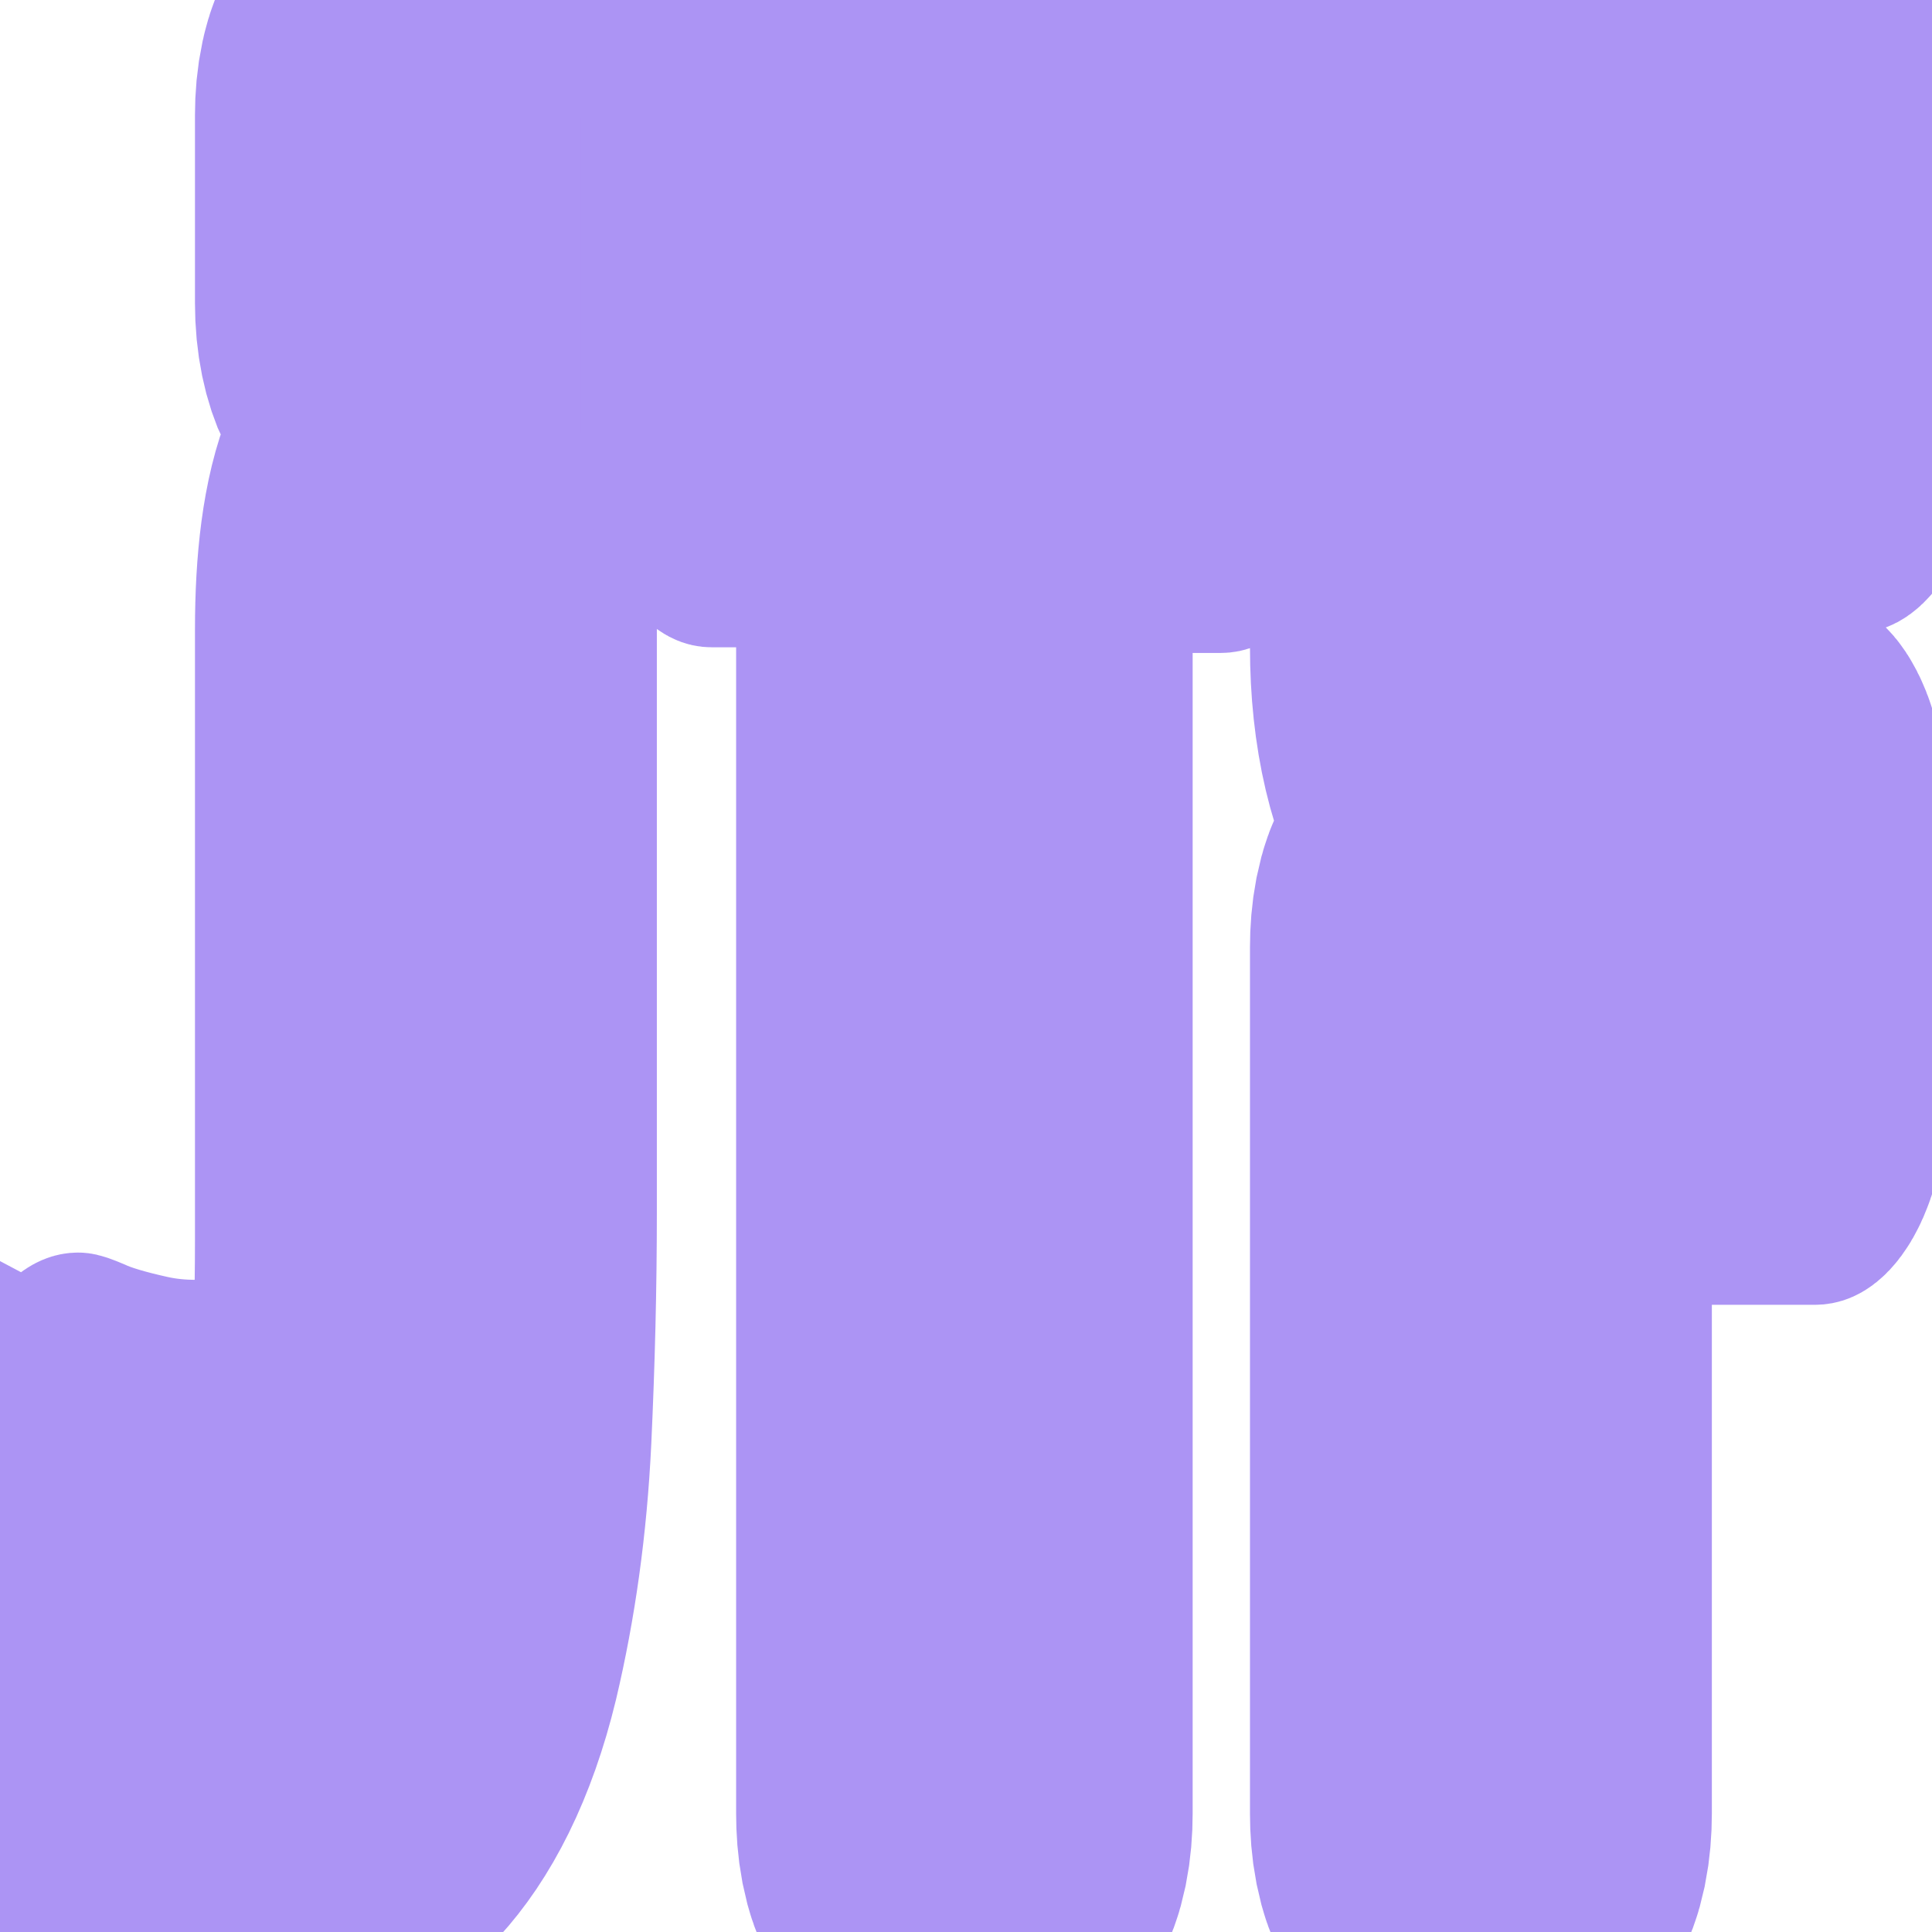 <?xml version="1.0" encoding="UTF-8" standalone="no" ?>
<!DOCTYPE svg PUBLIC "-//W3C//DTD SVG 1.1//EN" "http://www.w3.org/Graphics/SVG/1.1/DTD/svg11.dtd">
<svg xmlns="http://www.w3.org/2000/svg" xmlns:xlink="http://www.w3.org/1999/xlink" version="1.1" width="1080" height="1080" viewBox="0 0 1080 1080" xml:space="preserve">
<desc>Created with Fabric.js 5.2.4</desc>
<defs>
</defs>
<rect x="0" y="0" width="100%" height="100%" fill="transparent"></rect>
<g transform="matrix(1 0 0 1 540 540)" id="db6f0ccd-9a82-4fd8-8394-22fb3065278f"  >
<rect style="stroke: none; stroke-width: 1; stroke-dasharray: none; stroke-linecap: butt; stroke-dashoffset: 0; stroke-linejoin: miter; stroke-miterlimit: 4; fill: rgb(255,255,255); fill-rule: nonzero; opacity: 1; visibility: hidden;" vector-effect="non-scaling-stroke"  x="-540" y="-540" rx="0" ry="0" width="1080" height="1080" />
</g>
<g transform="matrix(1 0 0 1 540 540)" id="c75c2190-100c-4e68-b38b-972c8608be8a"  >
</g>
<g transform="matrix(0 0 0 0 0 0)"  >
<g style=""   >
</g>
</g>
<g transform="matrix(0 0 0 0 0 0)"  >
<g style=""   >
</g>
</g>
<g transform="matrix(0 0 0 0 0 0)"  >
<g style=""   >
</g>
</g>
<g transform="matrix(0 0 0 0 0 0)"  >
<g style=""   >
</g>
</g>
<g transform="matrix(62.35 0 0 102.27 168.6 538.5)"  >
<path style="stroke: rgb(172,148,244); stroke-width: 2; stroke-dasharray: none; stroke-linecap: butt; stroke-dashoffset: 0; stroke-linejoin: miter; stroke-miterlimit: 4; fill: rgb(224,211,197); fill-rule: nonzero; opacity: 1;" vector-effect="non-scaling-stroke"  transform=" translate(-2.19, 4.8)" d="M 2.094 0 C 1.602 0 1.191 -0.031 0.859 -0.094 C 0.523 -0.156 0.281 -0.211 0.125 -0.266 C 0.039 -0.285 0 -0.336 0 -0.422 L 0 -2.047 C 0 -2.109 0.02 -2.156 0.062 -2.188 C 0.094 -2.207 0.133 -2.219 0.188 -2.219 C 0.219 -2.219 0.27 -2.207 0.344 -2.188 C 0.457 -2.156 0.629 -2.125 0.859 -2.094 C 1.098 -2.062 1.363 -2.062 1.656 -2.094 C 1.812 -2.102 1.93 -2.133 2.016 -2.188 C 2.098 -2.238 2.156 -2.348 2.188 -2.516 C 2.219 -2.68 2.234 -2.941 2.234 -3.297 L 2.234 -6.625 C 2.234 -6.914 2.281 -7.129 2.375 -7.266 C 2.469 -7.398 2.582 -7.488 2.719 -7.531 C 2.852 -7.582 2.992 -7.609 3.141 -7.609 L 3.391 -7.609 C 3.492 -7.609 3.547 -7.547 3.547 -7.422 C 3.547 -7.316 3.492 -7.266 3.391 -7.266 L 3.141 -7.266 C 2.973 -7.266 2.836 -7.227 2.734 -7.156 C 2.629 -7.094 2.578 -6.914 2.578 -6.625 L 2.578 -3.297 C 2.578 -2.805 2.523 -2.43 2.422 -2.172 C 2.328 -1.922 2.082 -1.773 1.688 -1.734 C 1.395 -1.703 1.129 -1.703 0.891 -1.734 C 0.66 -1.766 0.477 -1.801 0.344 -1.844 L 0.344 -0.547 C 0.508 -0.504 0.738 -0.457 1.031 -0.406 C 1.32 -0.363 1.676 -0.344 2.094 -0.344 C 2.57 -0.344 2.941 -0.426 3.203 -0.594 C 3.461 -0.77 3.648 -1.004 3.766 -1.297 C 3.891 -1.586 3.961 -1.914 3.984 -2.281 C 4.004 -2.645 4.016 -3.031 4.016 -3.438 L 4.016 -9.25 L 2.578 -9.25 L 2.578 -8.406 C 2.578 -8.352 2.562 -8.305 2.531 -8.266 C 2.5 -8.234 2.457 -8.219 2.406 -8.219 C 2.363 -8.219 2.32 -8.234 2.281 -8.266 C 2.25 -8.305 2.234 -8.352 2.234 -8.406 L 2.234 -9.438 C 2.234 -9.539 2.289 -9.594 2.406 -9.594 L 4.203 -9.594 C 4.316 -9.594 4.375 -9.539 4.375 -9.438 L 4.375 -3.438 C 4.375 -3.051 4.359 -2.656 4.328 -2.25 C 4.297 -1.852 4.211 -1.484 4.078 -1.141 C 3.941 -0.797 3.719 -0.52 3.406 -0.312 C 3.094 -0.102 2.656 0 2.094 0 Z M 2.094 0" stroke-linecap="round" />
</g>
<g transform="matrix(62.35 0 0 102.27 540.5 540.5)"  >
<path style="stroke: rgb(172,148,244); stroke-width: 2; stroke-dasharray: none; stroke-linecap: butt; stroke-dashoffset: 0; stroke-linejoin: miter; stroke-miterlimit: 4; fill: rgb(224,211,197); fill-rule: nonzero; opacity: 1;" vector-effect="non-scaling-stroke"  transform=" translate(-2.46, 4.8)" d="M 3.312 0 L 1.562 0 C 1.445 0 1.391 -0.055 1.391 -0.172 L 1.391 -6.578 C 1.391 -6.691 1.445 -6.75 1.562 -6.75 C 1.676 -6.75 1.734 -6.691 1.734 -6.578 L 1.734 -0.344 L 3.141 -0.344 L 3.141 -6.906 C 3.141 -7.195 3.086 -7.375 2.984 -7.438 C 2.879 -7.508 2.742 -7.547 2.578 -7.547 L 0.172 -7.547 C 0.055 -7.547 0 -7.602 0 -7.719 L 0 -9.438 C 0 -9.539 0.055 -9.594 0.172 -9.594 L 4.734 -9.594 C 4.859 -9.594 4.922 -9.539 4.922 -9.438 L 4.922 -7.688 C 4.922 -7.57 4.859 -7.516 4.734 -7.516 L 4.297 -7.516 C 4.172 -7.516 4.109 -7.57 4.109 -7.688 C 4.109 -7.789 4.172 -7.844 4.297 -7.844 L 4.578 -7.844 L 4.578 -9.25 L 0.344 -9.25 L 0.344 -7.891 L 2.578 -7.891 C 2.723 -7.891 2.863 -7.867 3 -7.828 C 3.133 -7.785 3.25 -7.691 3.344 -7.547 C 3.438 -7.41 3.484 -7.195 3.484 -6.906 L 3.484 -0.172 C 3.484 -0.055 3.426 0 3.312 0 Z M 3.312 0" stroke-linecap="round" />
</g>
<g transform="matrix(62.35 0 0 102.27 904.5 540.51)"  >
<path style="stroke: rgb(172,148,244); stroke-width: 2; stroke-dasharray: none; stroke-linecap: butt; stroke-dashoffset: 0; stroke-linejoin: miter; stroke-miterlimit: 4; fill: rgb(224,211,197); fill-rule: nonzero; opacity: 1;" vector-effect="non-scaling-stroke"  transform=" translate(-2.3, 4.8)" d="M 1.969 0 L 0.172 0 C 0.055 0 0 -0.055 0 -0.172 L 0 -4.906 C 0 -5.02 0.055 -5.078 0.172 -5.078 C 0.285 -5.078 0.344 -5.02 0.344 -4.906 L 0.344 -0.344 L 1.797 -0.344 L 1.797 -4.109 C 1.797 -4.223 1.852 -4.281 1.969 -4.281 L 3.906 -4.281 L 3.906 -5.484 L 1.062 -5.484 C 0.758 -5.484 0.504 -5.582 0.297 -5.781 C 0.098 -5.988 0 -6.242 0 -6.547 L 0 -9.438 C 0 -9.539 0.055 -9.594 0.172 -9.594 L 4.422 -9.594 C 4.535 -9.594 4.594 -9.539 4.594 -9.438 L 4.594 -7.797 C 4.594 -7.68 4.535 -7.625 4.422 -7.625 L 2.141 -7.625 L 2.141 -6.781 C 2.141 -6.656 2.082 -6.594 1.969 -6.594 C 1.852 -6.594 1.797 -6.656 1.797 -6.781 L 1.797 -7.797 C 1.797 -7.922 1.852 -7.984 1.969 -7.984 L 4.25 -7.984 L 4.25 -9.25 L 0.344 -9.25 L 0.344 -6.547 C 0.344 -6.336 0.41 -6.164 0.547 -6.031 C 0.68 -5.895 0.852 -5.828 1.062 -5.828 L 4.062 -5.828 C 4.188 -5.828 4.25 -5.77 4.25 -5.656 L 4.25 -4.109 C 4.25 -4.004 4.188 -3.953 4.062 -3.953 L 2.141 -3.953 L 2.141 -0.172 C 2.141 -0.055 2.082 0 1.969 0 Z M 1.969 0" stroke-linecap="round" />
</g>
<g transform="matrix(NaN NaN NaN NaN 0 0)"  >
<g style=""   >
</g>
</g>
<g transform="matrix(NaN NaN NaN NaN 0 0)"  >
<g style=""   >
</g>
</g>
<g transform="matrix(NaN NaN NaN NaN 0 0)"  >
<g style=""   >
</g>
</g>
<g transform="matrix(NaN NaN NaN NaN 0 0)"  >
<g style=""   >
</g>
</g>
<g transform="matrix(NaN NaN NaN NaN 0 0)"  >
<g style=""   >
</g>
</g>
<g transform="matrix(NaN NaN NaN NaN 0 0)"  >
<g style=""   >
</g>
</g>
<g transform="matrix(NaN NaN NaN NaN 0 0)"  >
<g style=""   >
</g>
</g>
<g transform="matrix(NaN NaN NaN NaN 0 0)"  >
<g style=""   >
</g>
</g>
</svg>